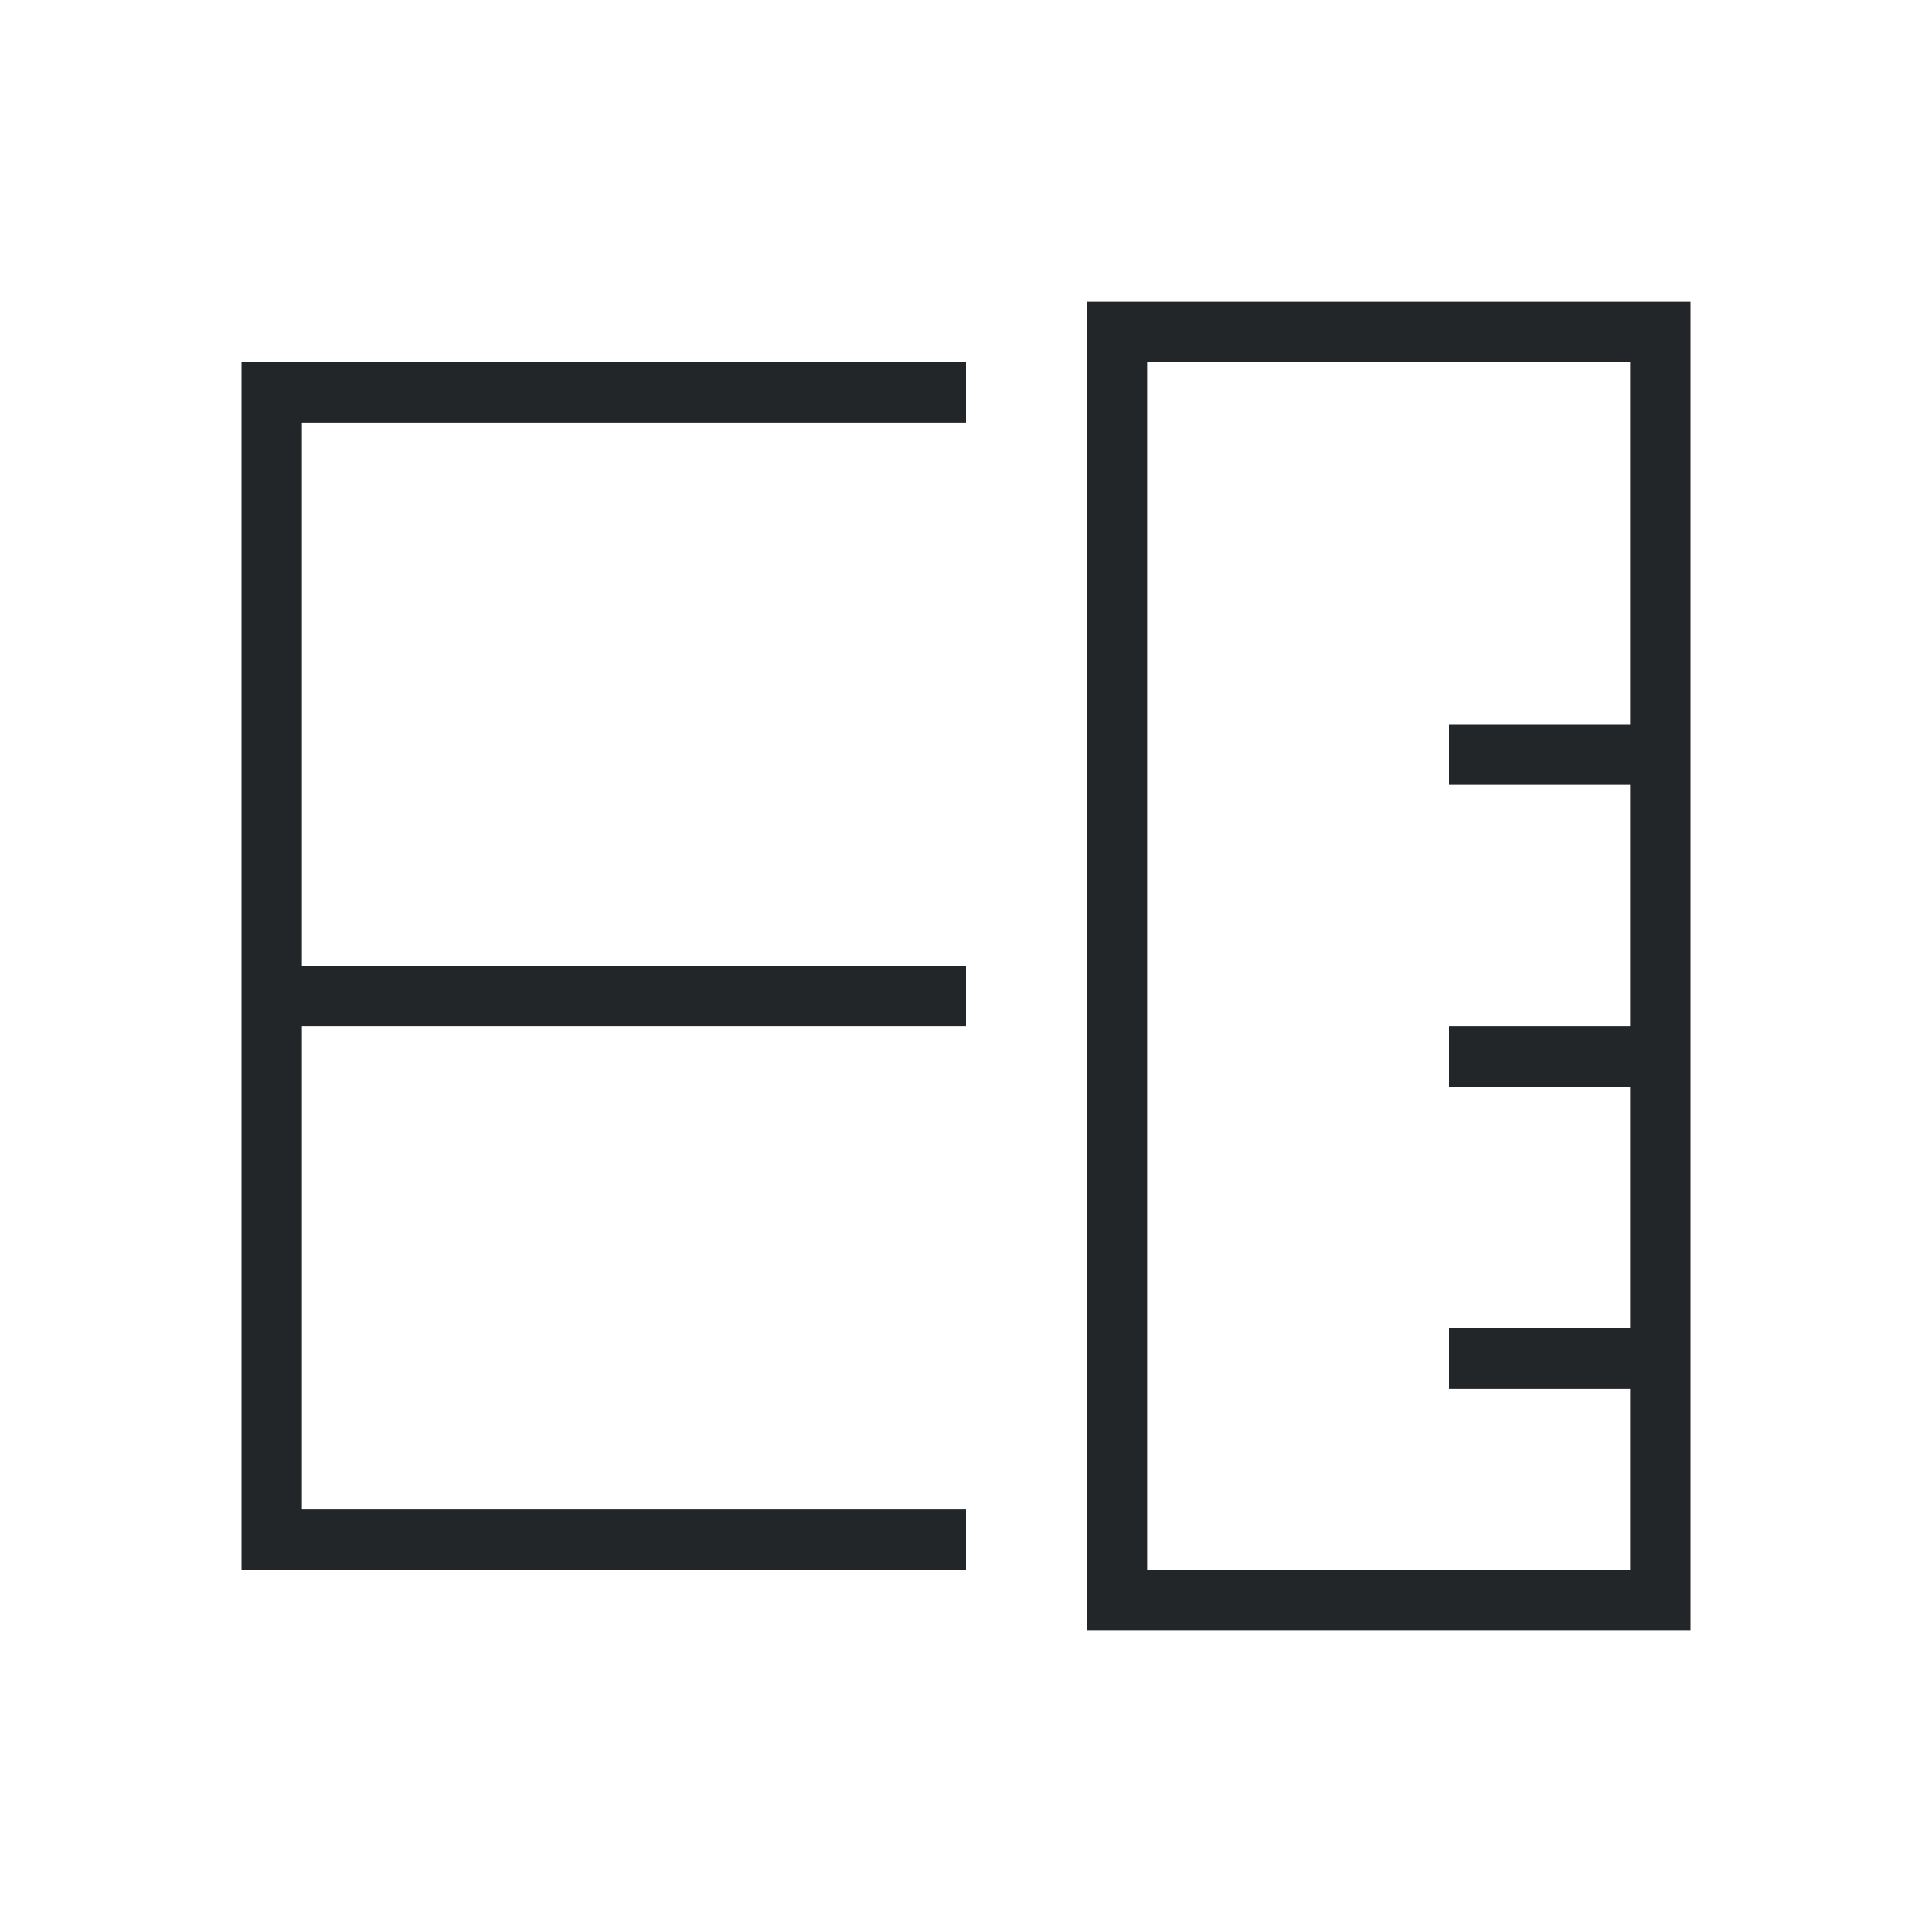 <svg height="32" viewBox="0 0 32 32" width="32" xmlns="http://www.w3.org/2000/svg"><path d="m4 26h1 11v-1h-11v-8h11v-1h-11v-9h11v-1h-11-1zm14 1h10v-1-21h-1-8-1v21zm1-1v-20h8v6h-3v1h3v4h-3v1h3v4h-3v1h3v3z" fill="#232629"/></svg>